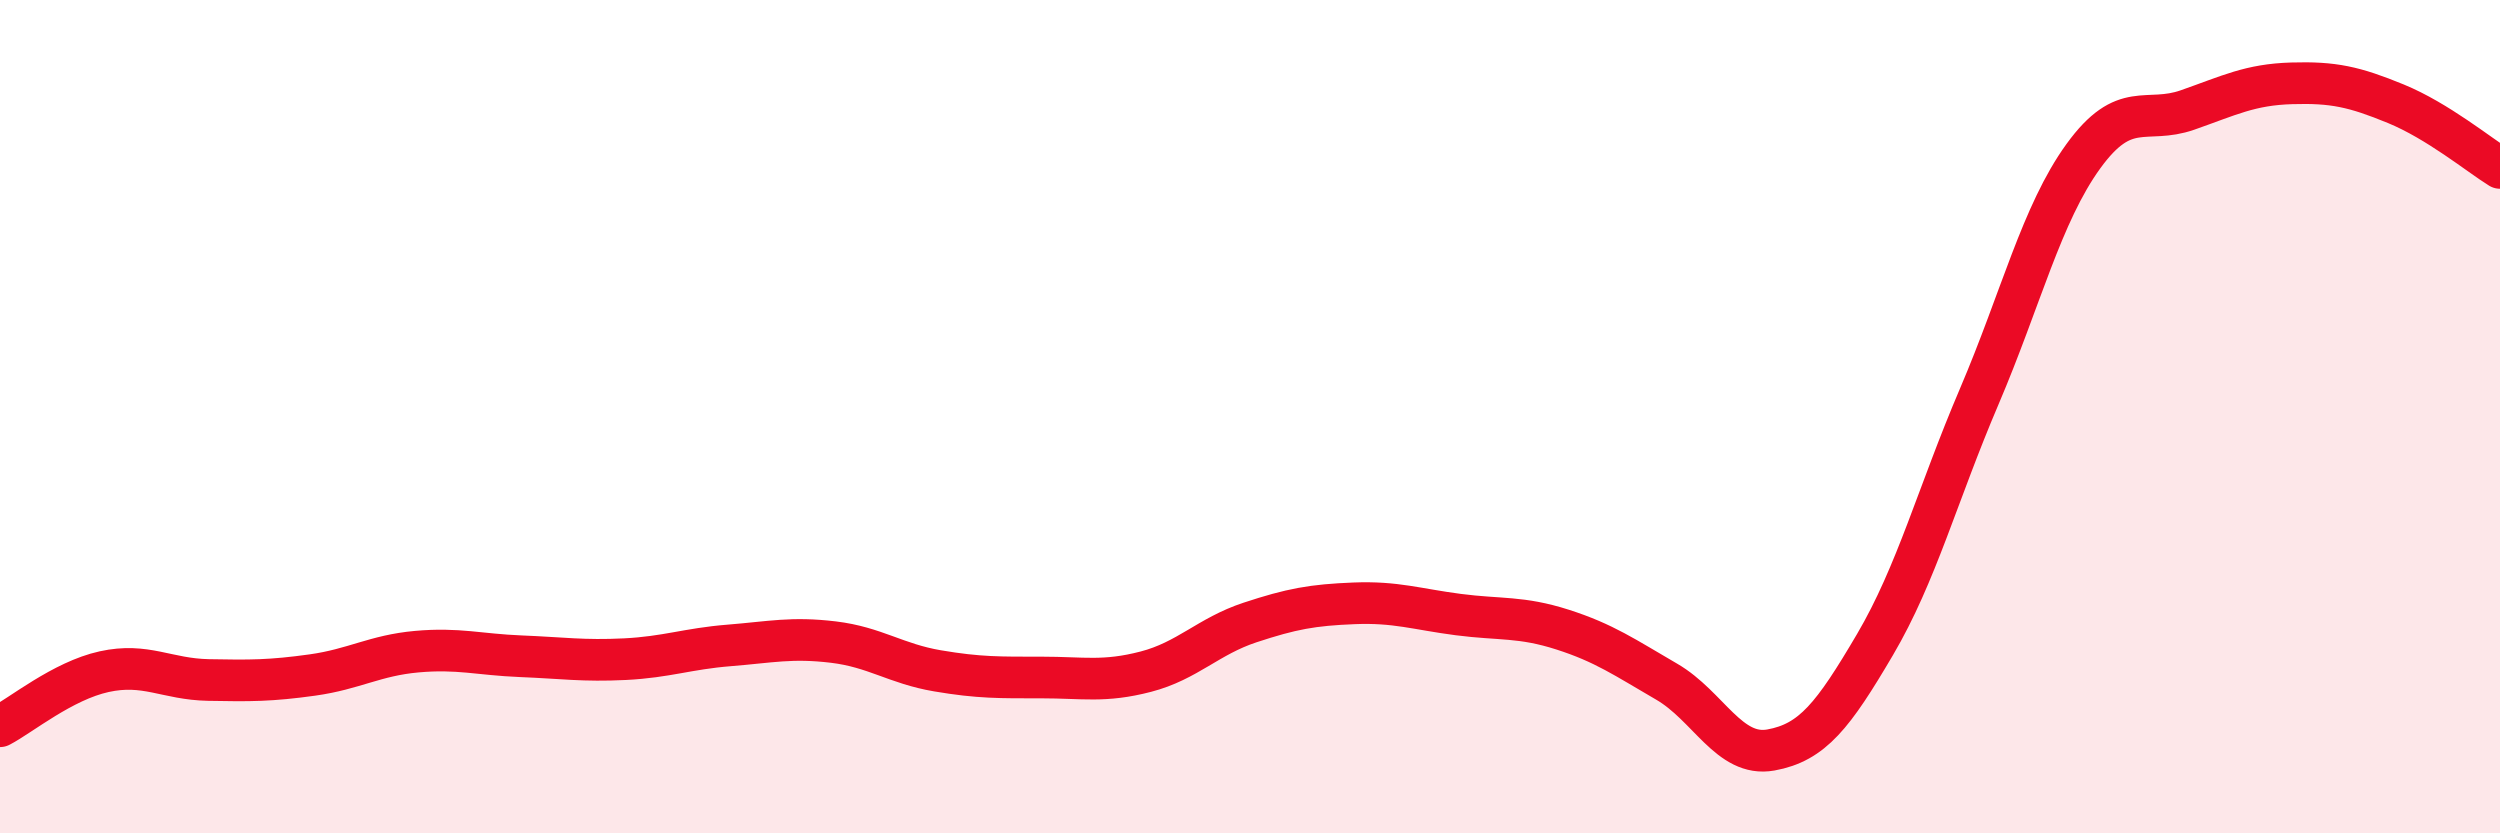 
    <svg width="60" height="20" viewBox="0 0 60 20" xmlns="http://www.w3.org/2000/svg">
      <path
        d="M 0,17.43 C 0.5,17.17 1.5,16.34 2.5,16.12 C 3.5,15.9 4,16.3 5,16.32 C 6,16.34 6.5,16.34 7.5,16.2 C 8.5,16.06 9,15.73 10,15.64 C 11,15.55 11.5,15.71 12.5,15.75 C 13.5,15.79 14,15.87 15,15.82 C 16,15.77 16.5,15.57 17.5,15.49 C 18.5,15.41 19,15.29 20,15.41 C 21,15.53 21.5,15.93 22.5,16.1 C 23.5,16.27 24,16.26 25,16.26 C 26,16.26 26.5,16.38 27.5,16.12 C 28.5,15.86 29,15.27 30,14.94 C 31,14.61 31.5,14.52 32.5,14.48 C 33.5,14.44 34,14.62 35,14.75 C 36,14.88 36.5,14.79 37.5,15.11 C 38.5,15.43 39,15.78 40,16.36 C 41,16.94 41.5,18.18 42.5,18 C 43.5,17.82 44,17.17 45,15.47 C 46,13.77 46.5,11.86 47.5,9.52 C 48.5,7.18 49,5.13 50,3.75 C 51,2.37 51.5,2.99 52.5,2.64 C 53.5,2.29 54,2.03 55,2 C 56,1.97 56.5,2.08 57.5,2.49 C 58.5,2.9 59.5,3.72 60,4.03L60 20L0 20Z"
        fill="#EB0A25"
        opacity="0.1"
        stroke-linecap="round"
        stroke-linejoin="round"
      />
      <path
        d="M 0,17.43 C 0.5,17.17 1.5,16.34 2.5,16.12 C 3.5,15.9 4,16.3 5,16.32 C 6,16.34 6.5,16.34 7.5,16.2 C 8.5,16.06 9,15.73 10,15.64 C 11,15.55 11.5,15.71 12.5,15.75 C 13.5,15.79 14,15.87 15,15.82 C 16,15.77 16.5,15.57 17.5,15.49 C 18.5,15.41 19,15.29 20,15.41 C 21,15.53 21.5,15.93 22.5,16.1 C 23.5,16.27 24,16.26 25,16.26 C 26,16.26 26.5,16.38 27.5,16.12 C 28.5,15.86 29,15.27 30,14.94 C 31,14.61 31.5,14.52 32.5,14.48 C 33.5,14.44 34,14.62 35,14.75 C 36,14.88 36.5,14.79 37.5,15.11 C 38.5,15.43 39,15.78 40,16.36 C 41,16.94 41.5,18.18 42.5,18 C 43.5,17.82 44,17.17 45,15.47 C 46,13.77 46.5,11.86 47.5,9.52 C 48.5,7.18 49,5.13 50,3.75 C 51,2.37 51.5,2.99 52.5,2.64 C 53.5,2.29 54,2.03 55,2 C 56,1.97 56.5,2.08 57.5,2.49 C 58.5,2.9 59.5,3.72 60,4.03"
        stroke="#EB0A25"
        stroke-width="1"
        fill="none"
        stroke-linecap="round"
        stroke-linejoin="round"
      />
    </svg>
  
